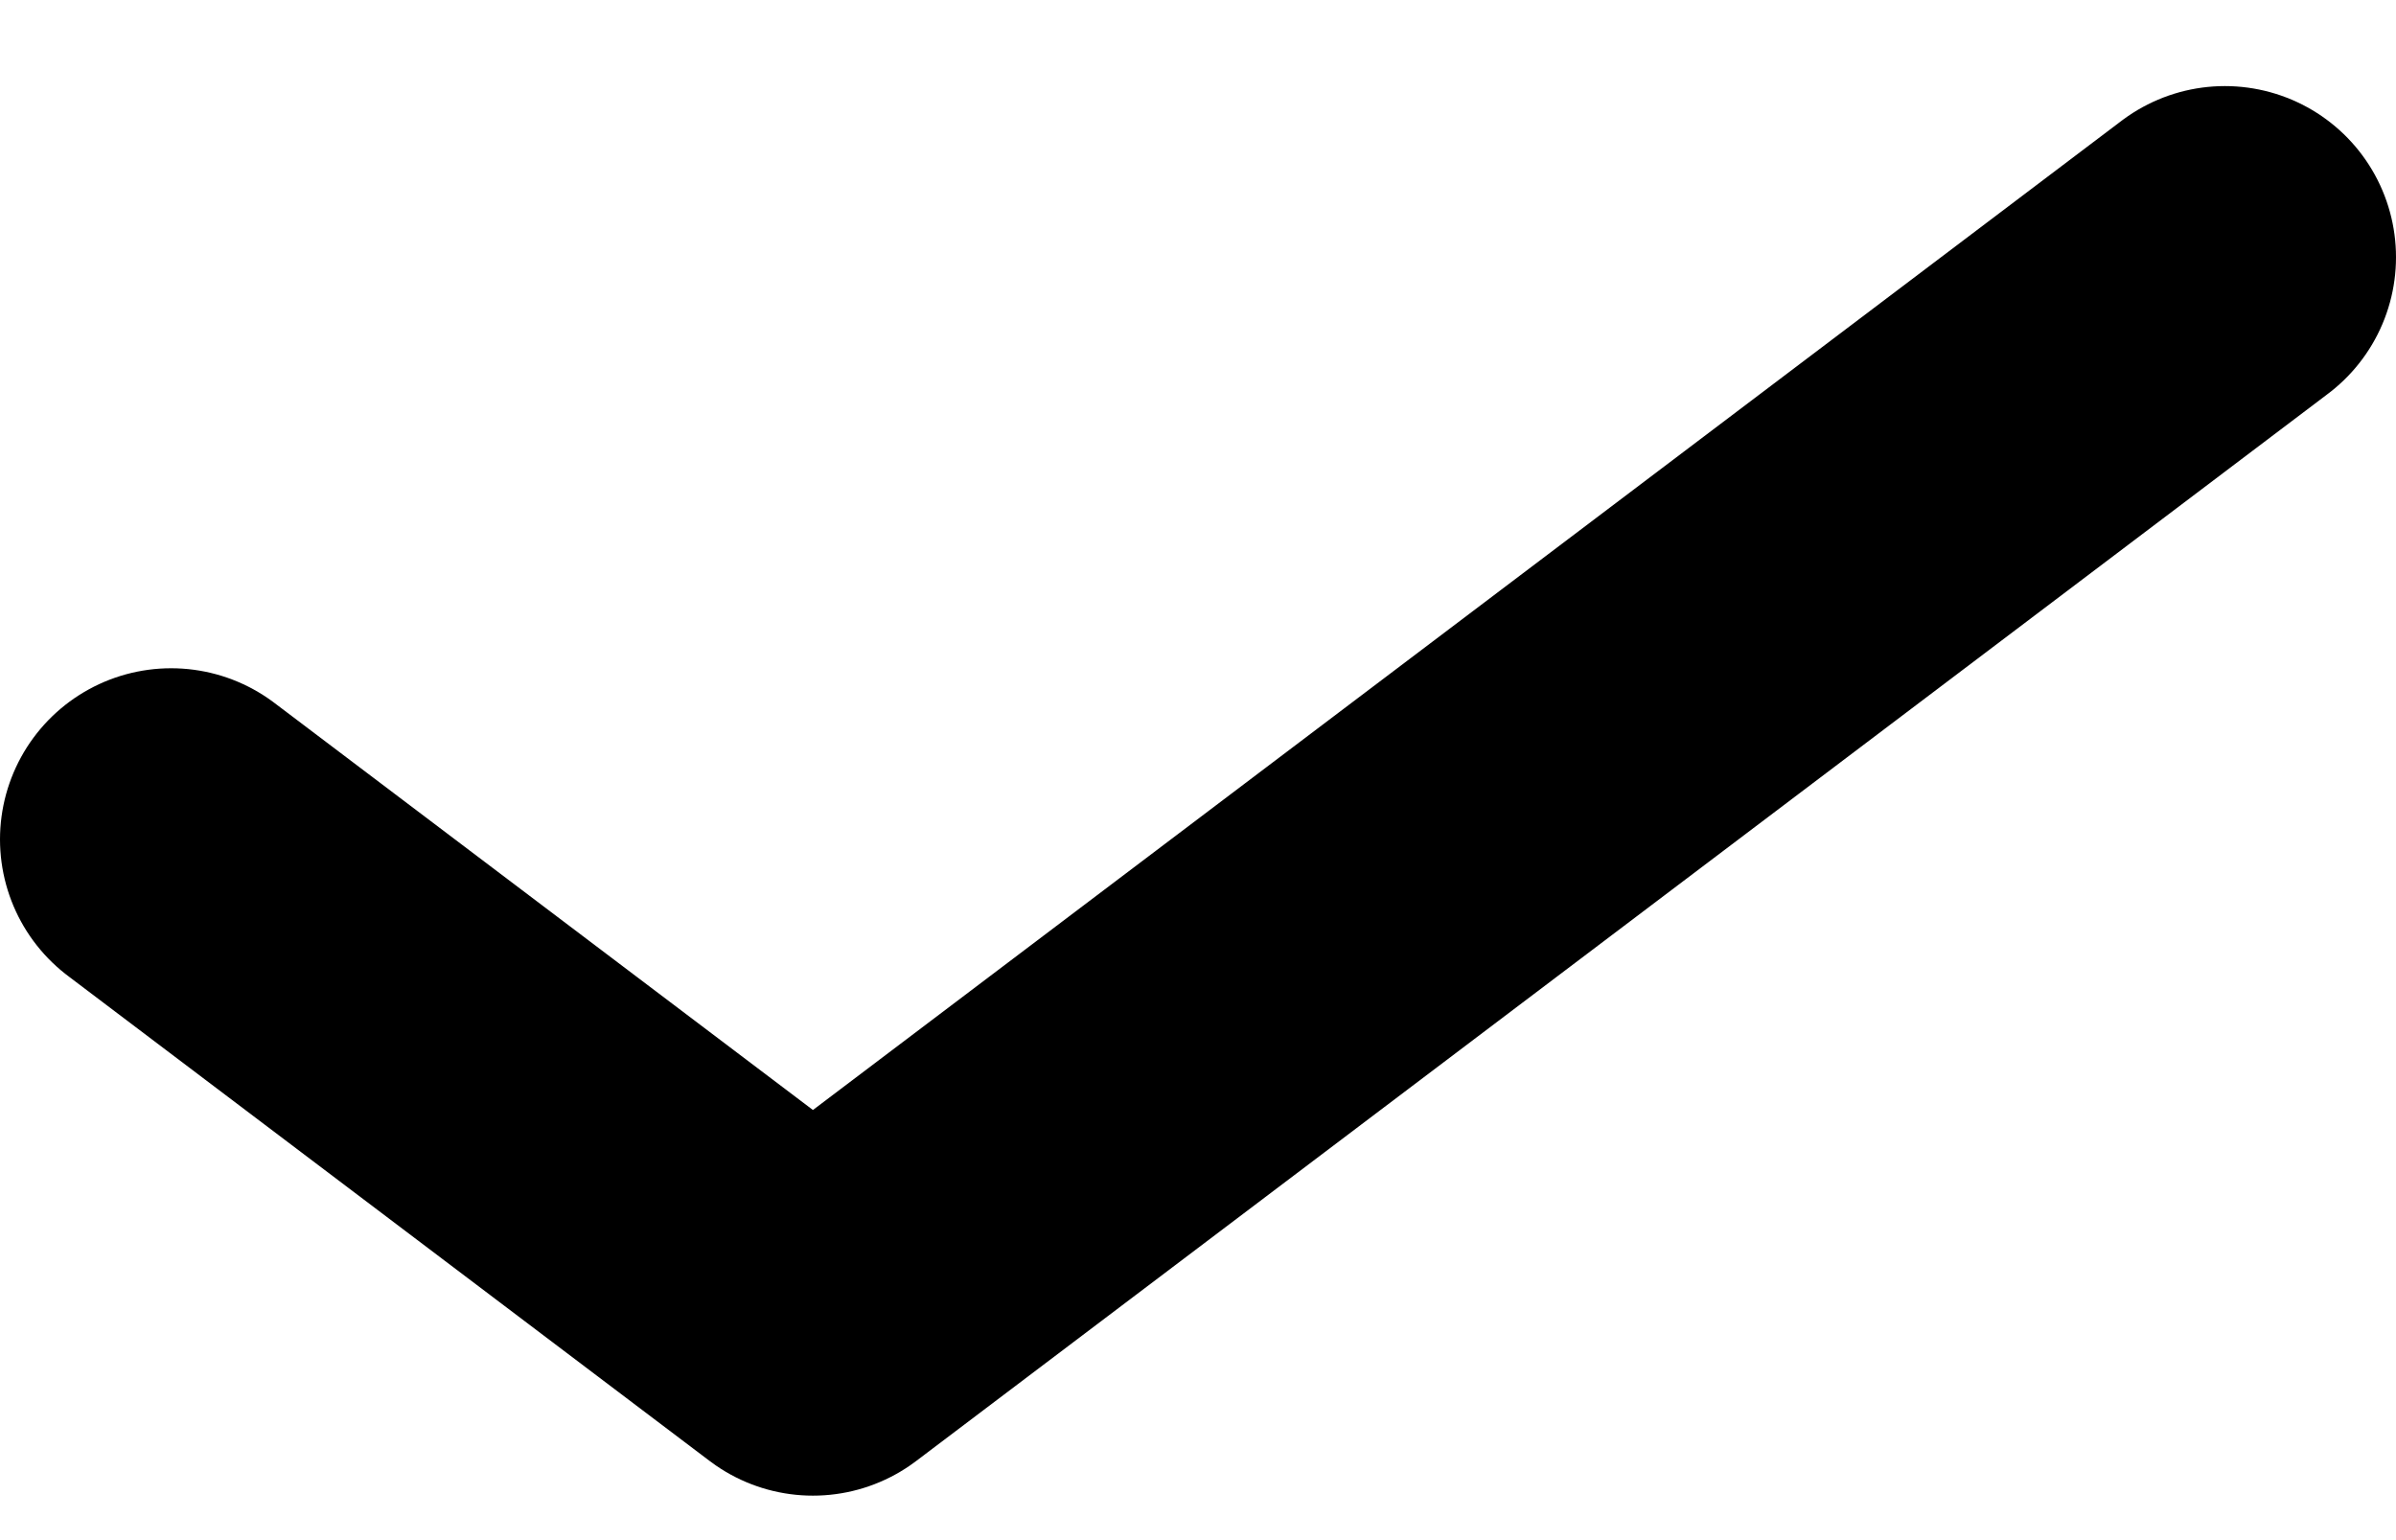 <svg width="14" height="9" viewBox="0 0 14 9" fill="none" xmlns="http://www.w3.org/2000/svg">
<path d="M13 1.503L4.75 7.74L1 4.905" stroke="black" stroke-width="2" stroke-linecap="round" stroke-linejoin="round"/>
</svg>
